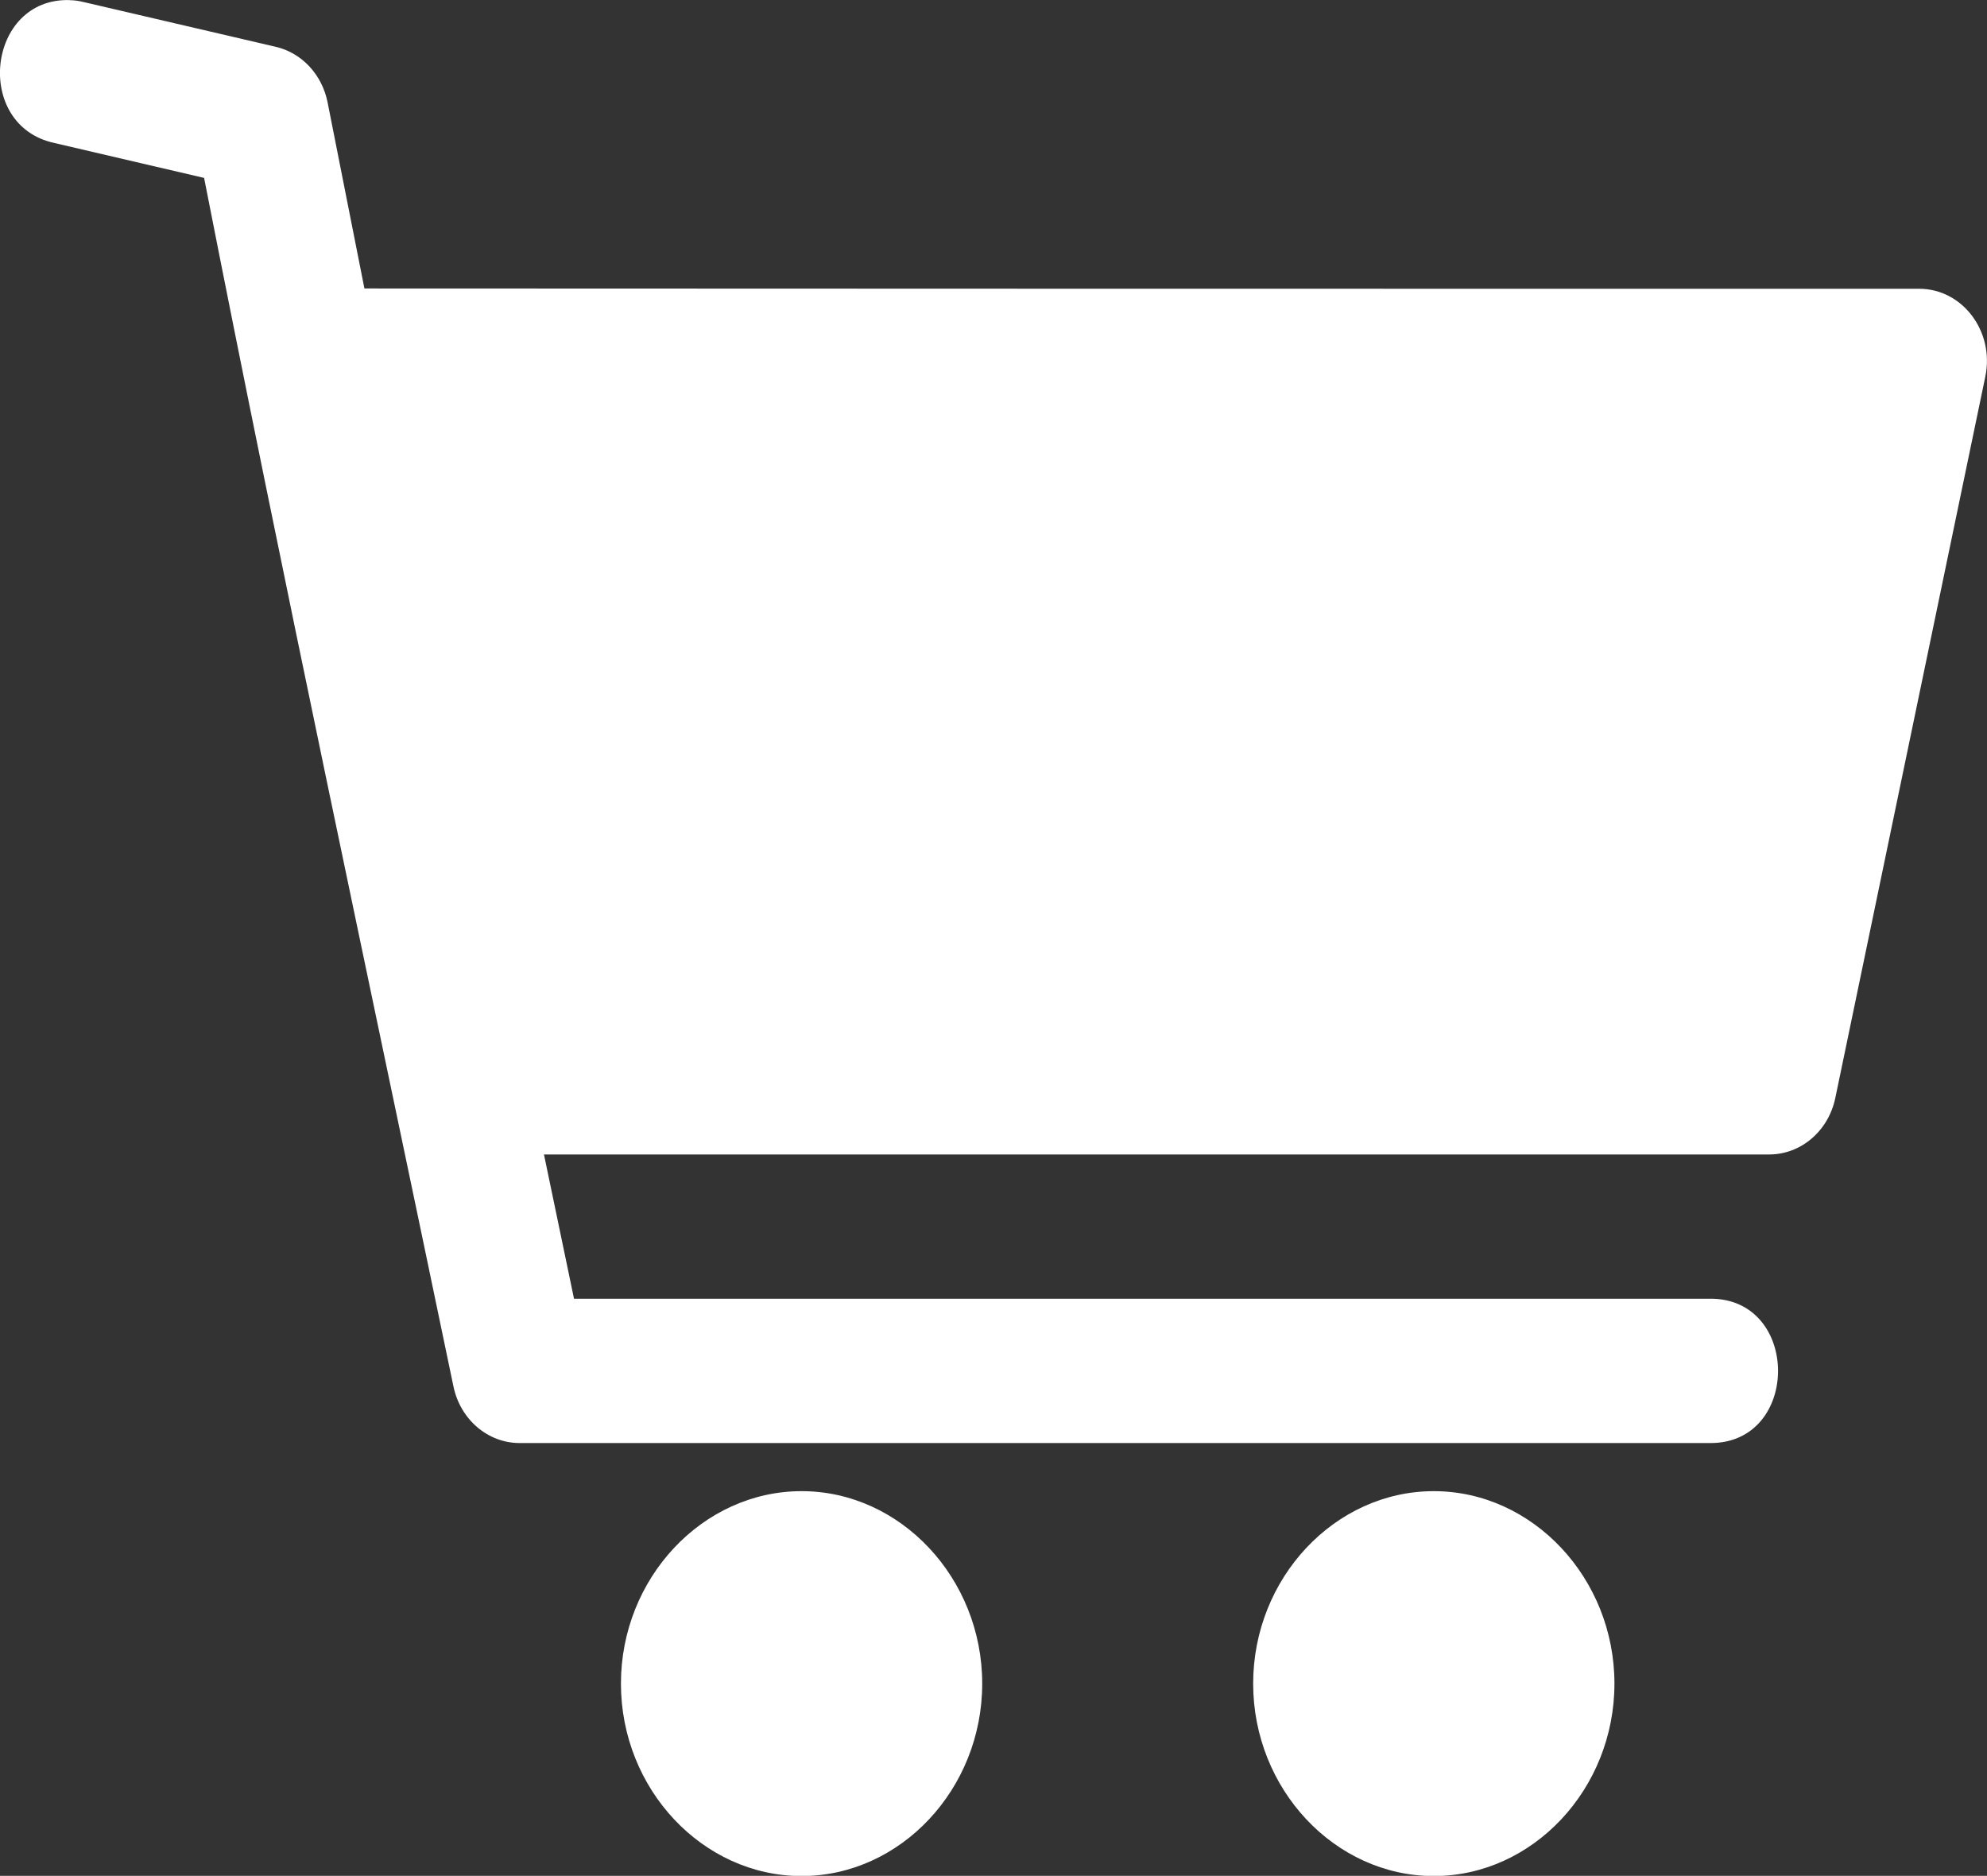 <?xml version="1.0" encoding="UTF-8" standalone="no"?>
<!-- Created with Inkscape (http://www.inkscape.org/) -->

<svg
   xmlns:dc="http://purl.org/dc/elements/1.1/"
   xmlns:cc="http://creativecommons.org/ns#"
   xmlns:rdf="http://www.w3.org/1999/02/22-rdf-syntax-ns#"
   xmlns:svg="http://www.w3.org/2000/svg"
   xmlns="http://www.w3.org/2000/svg"
   xmlns:sodipodi="http://sodipodi.sourceforge.net/DTD/sodipodi-0.dtd"
   xmlns:inkscape="http://www.inkscape.org/namespaces/inkscape"
   width="20.24mm"
   height="19.105mm"
   viewBox="0 0 20.24 19.105"
   version="1.1"
   id="svg3734"
   sodipodi:docname="shopping-cart.svg"
   inkscape:version="0.92.4 (fd57863, 2020-04-02)">
  <rect x="0" y="0" width="20.24" height="19.105" fill="#333333" stroke="none"/>
  <defs
     id="defs3728" />
  <sodipodi:namedview
     id="base"
     pagecolor="#ffffff"
     bordercolor="#666666"
     borderopacity="1.0"
     inkscape:pageopacity="0.0"
     inkscape:pageshadow="2"
     inkscape:zoom="1"
     inkscape:cx="-288.35836"
     inkscape:cy="-66.824045"
     inkscape:document-units="mm"
     inkscape:current-layer="layer1"
     showgrid="false"
     inkscape:window-width="2515"
     inkscape:window-height="1052"
     inkscape:window-x="45"
     inkscape:window-y="0"
     inkscape:window-maximized="1" />
  <g
     inkscape:label="Layer 1"
     inkscape:groupmode="layer"
     id="layer1"
     transform="translate(-58.908,-112.047)">
    <path
       inkscape:connector-curvature="0"
       d="m 59.619,112.048 c -0.845,-0.027 -0.986,1.276 -0.158,1.455 l 1.526,0.356 c 0.807,4.112 1.687,8.207 2.54,12.309 0.07,0.336 0.35,0.576 0.674,0.576 H 76.319 c 0.934,0.015 0.934,-1.484 0,-1.47 H 64.755 l -0.306,-1.469 h 12.48 c 0.324,9e-5 0.604,-0.239 0.674,-0.576 l 1.528,-7.347 c 0.095,-0.459 -0.232,-0.893 -0.673,-0.894 -5.279,1.2e-4 -10.559,-1.1e-4 -15.838,-0.003 L 62.245,113.09 c -0.056,-0.283 -0.262,-0.504 -0.527,-0.566 l -1.962,-0.457 c -0.045,-0.011 -0.091,-0.018 -0.137,-0.018 z m 7.454,15.186 c -1.008,0 -1.84,0.886 -1.84,1.96 0,1.074 0.832,1.96 1.84,1.96 1.008,0 1.84,-0.886 1.84,-1.96 0,-1.073 -0.832,-1.96 -1.84,-1.96 z m 6.44,0 c -1.008,0 -1.84,0.886 -1.84,1.96 0,1.074 0.832,1.96 1.84,1.96 1.008,0 1.84,-0.886 1.84,-1.96 0,-1.073 -0.832,-1.96 -1.84,-1.96 z"
       id="path2"
       style="fill:#ffffff;stroke-width:0.897" />
  </g>
</svg>
